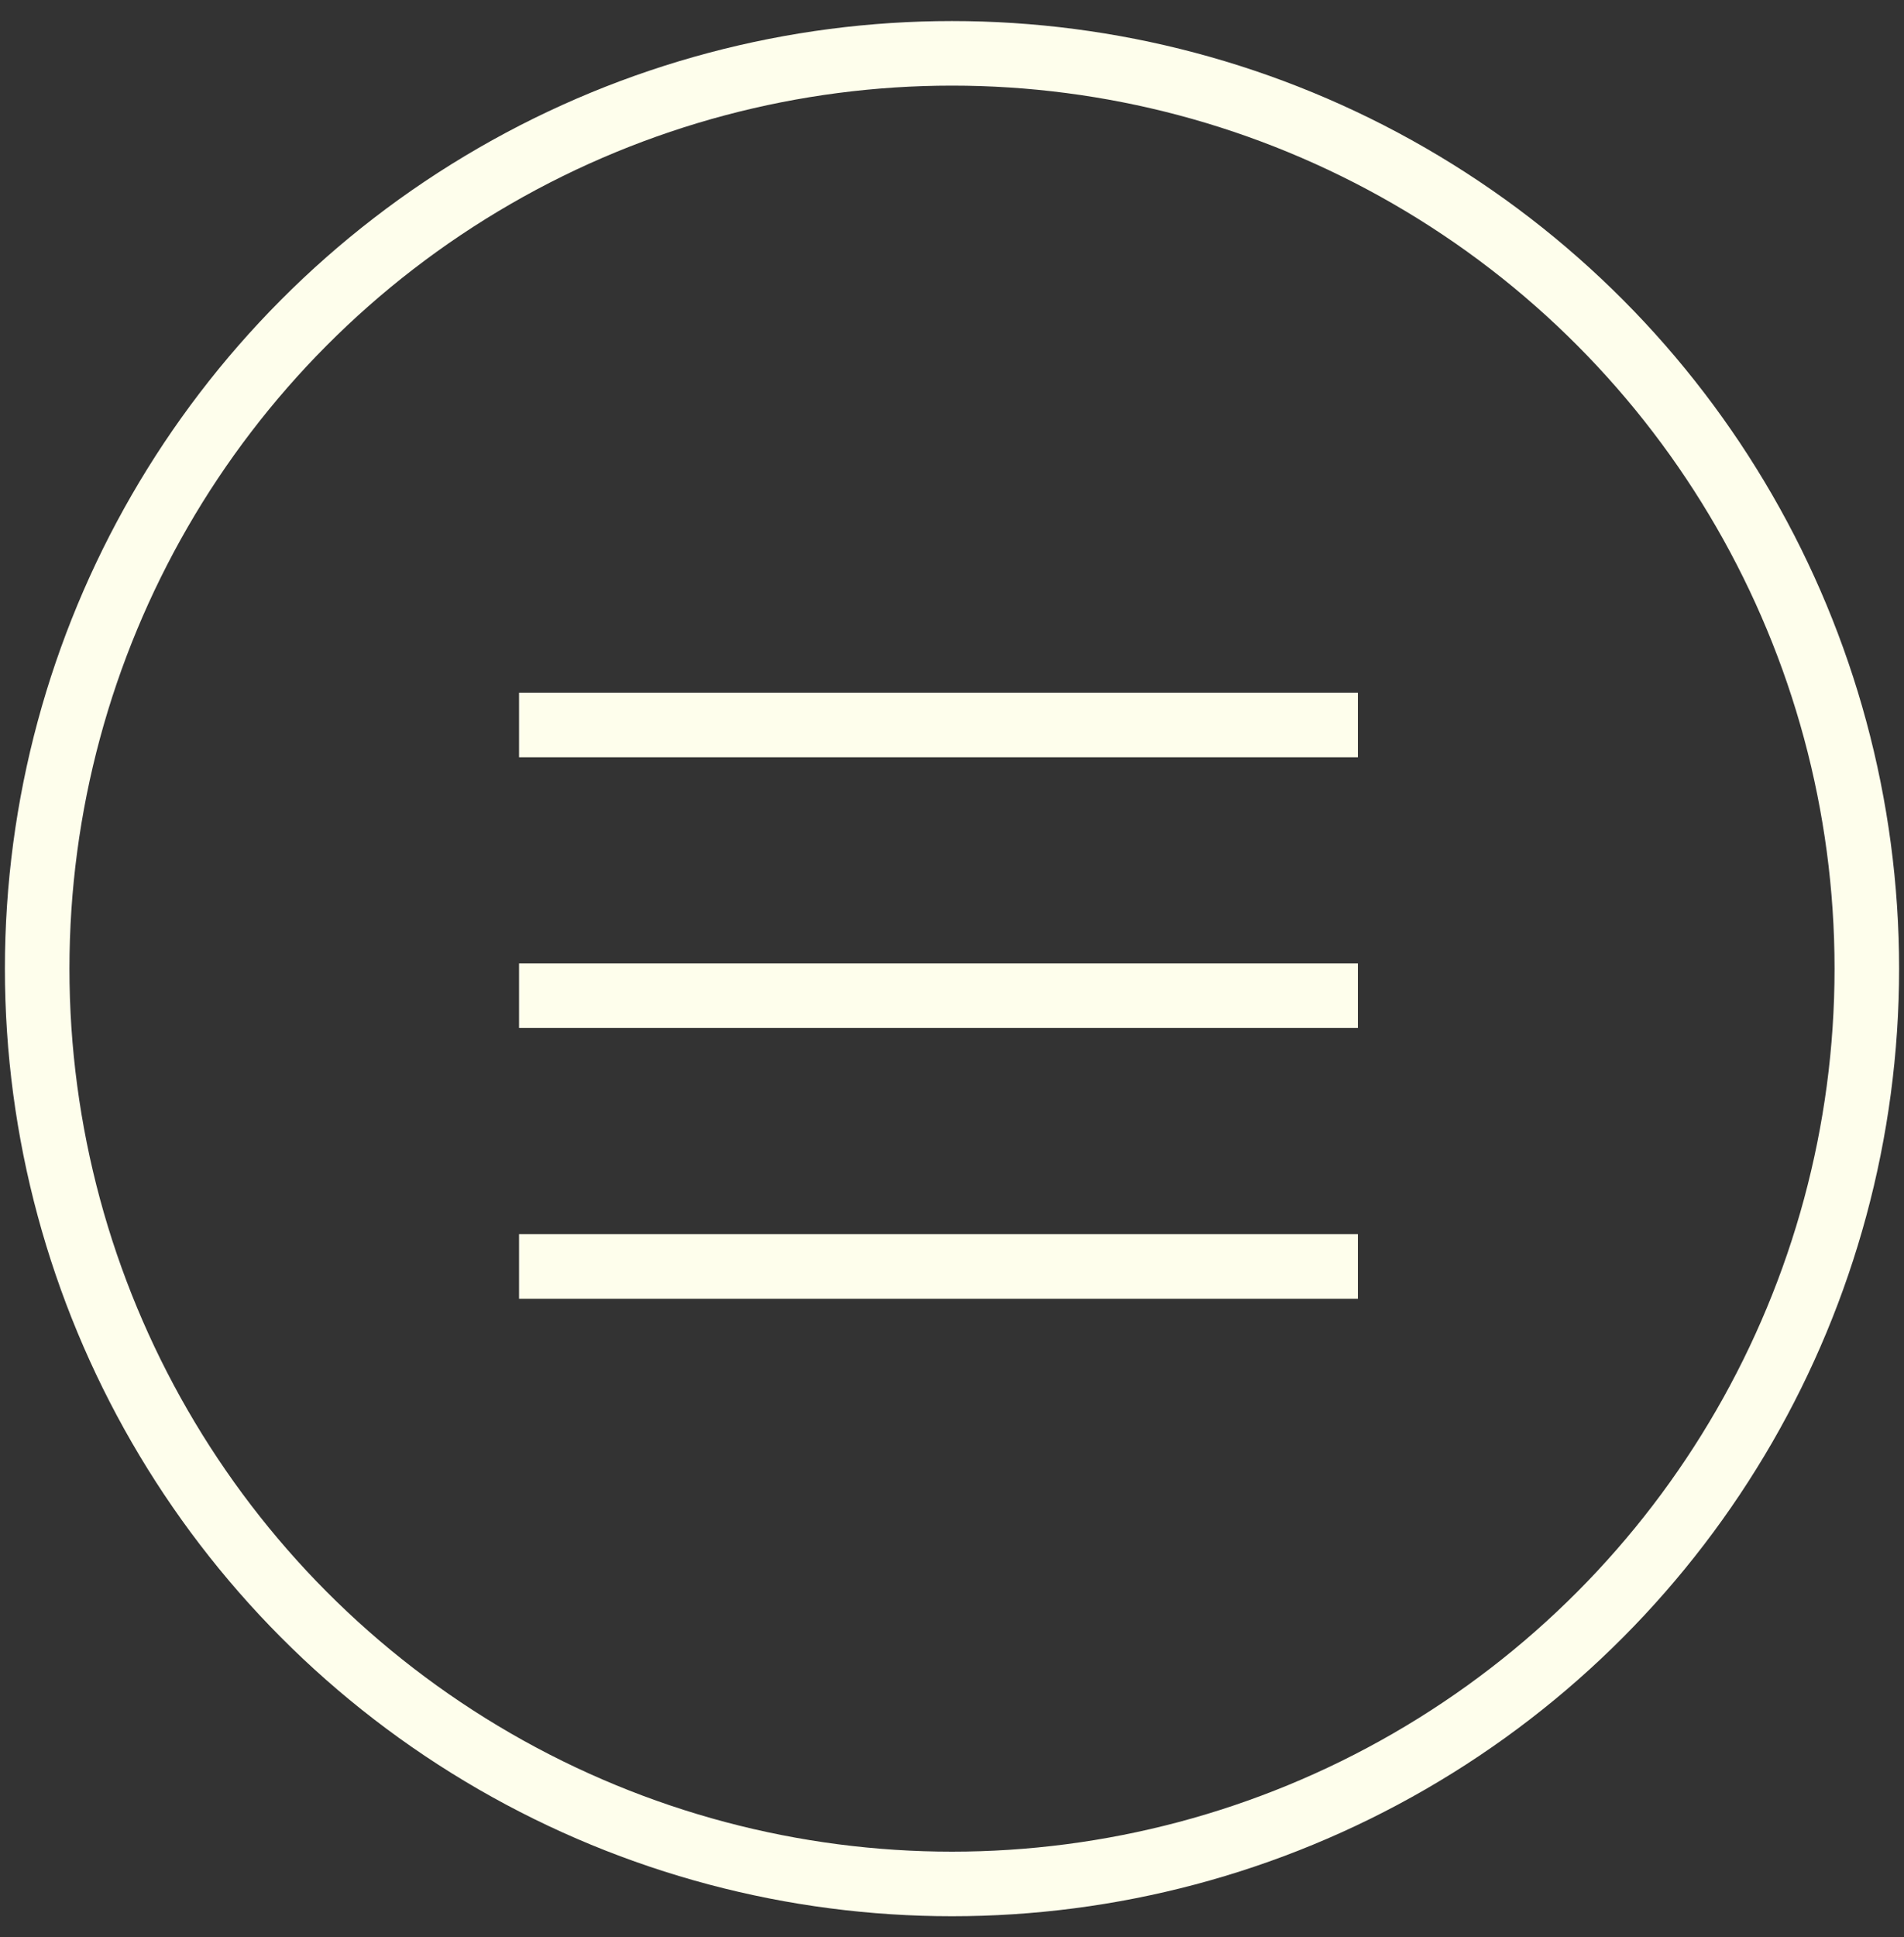 <svg xmlns="http://www.w3.org/2000/svg" width="59" height="60" viewBox="0 0 59 60" fill="none"><rect x="0" y="0" width="59" height="60" fill="#333333" stroke="none"/><circle cx="29.5" cy="30" r="28.348" stroke="#FEFEEC" stroke-width="2"></circle><path d="M16.084 22.453L42.078 22.453" stroke="#FEFEEC" stroke-width="2"></path><path d="M16.084 30.838L42.078 30.838" stroke="#FEFEEC" stroke-width="2"></path><path d="M16.084 39.224L42.078 39.224" stroke="#FEFEEC" stroke-width="2"></path></svg>